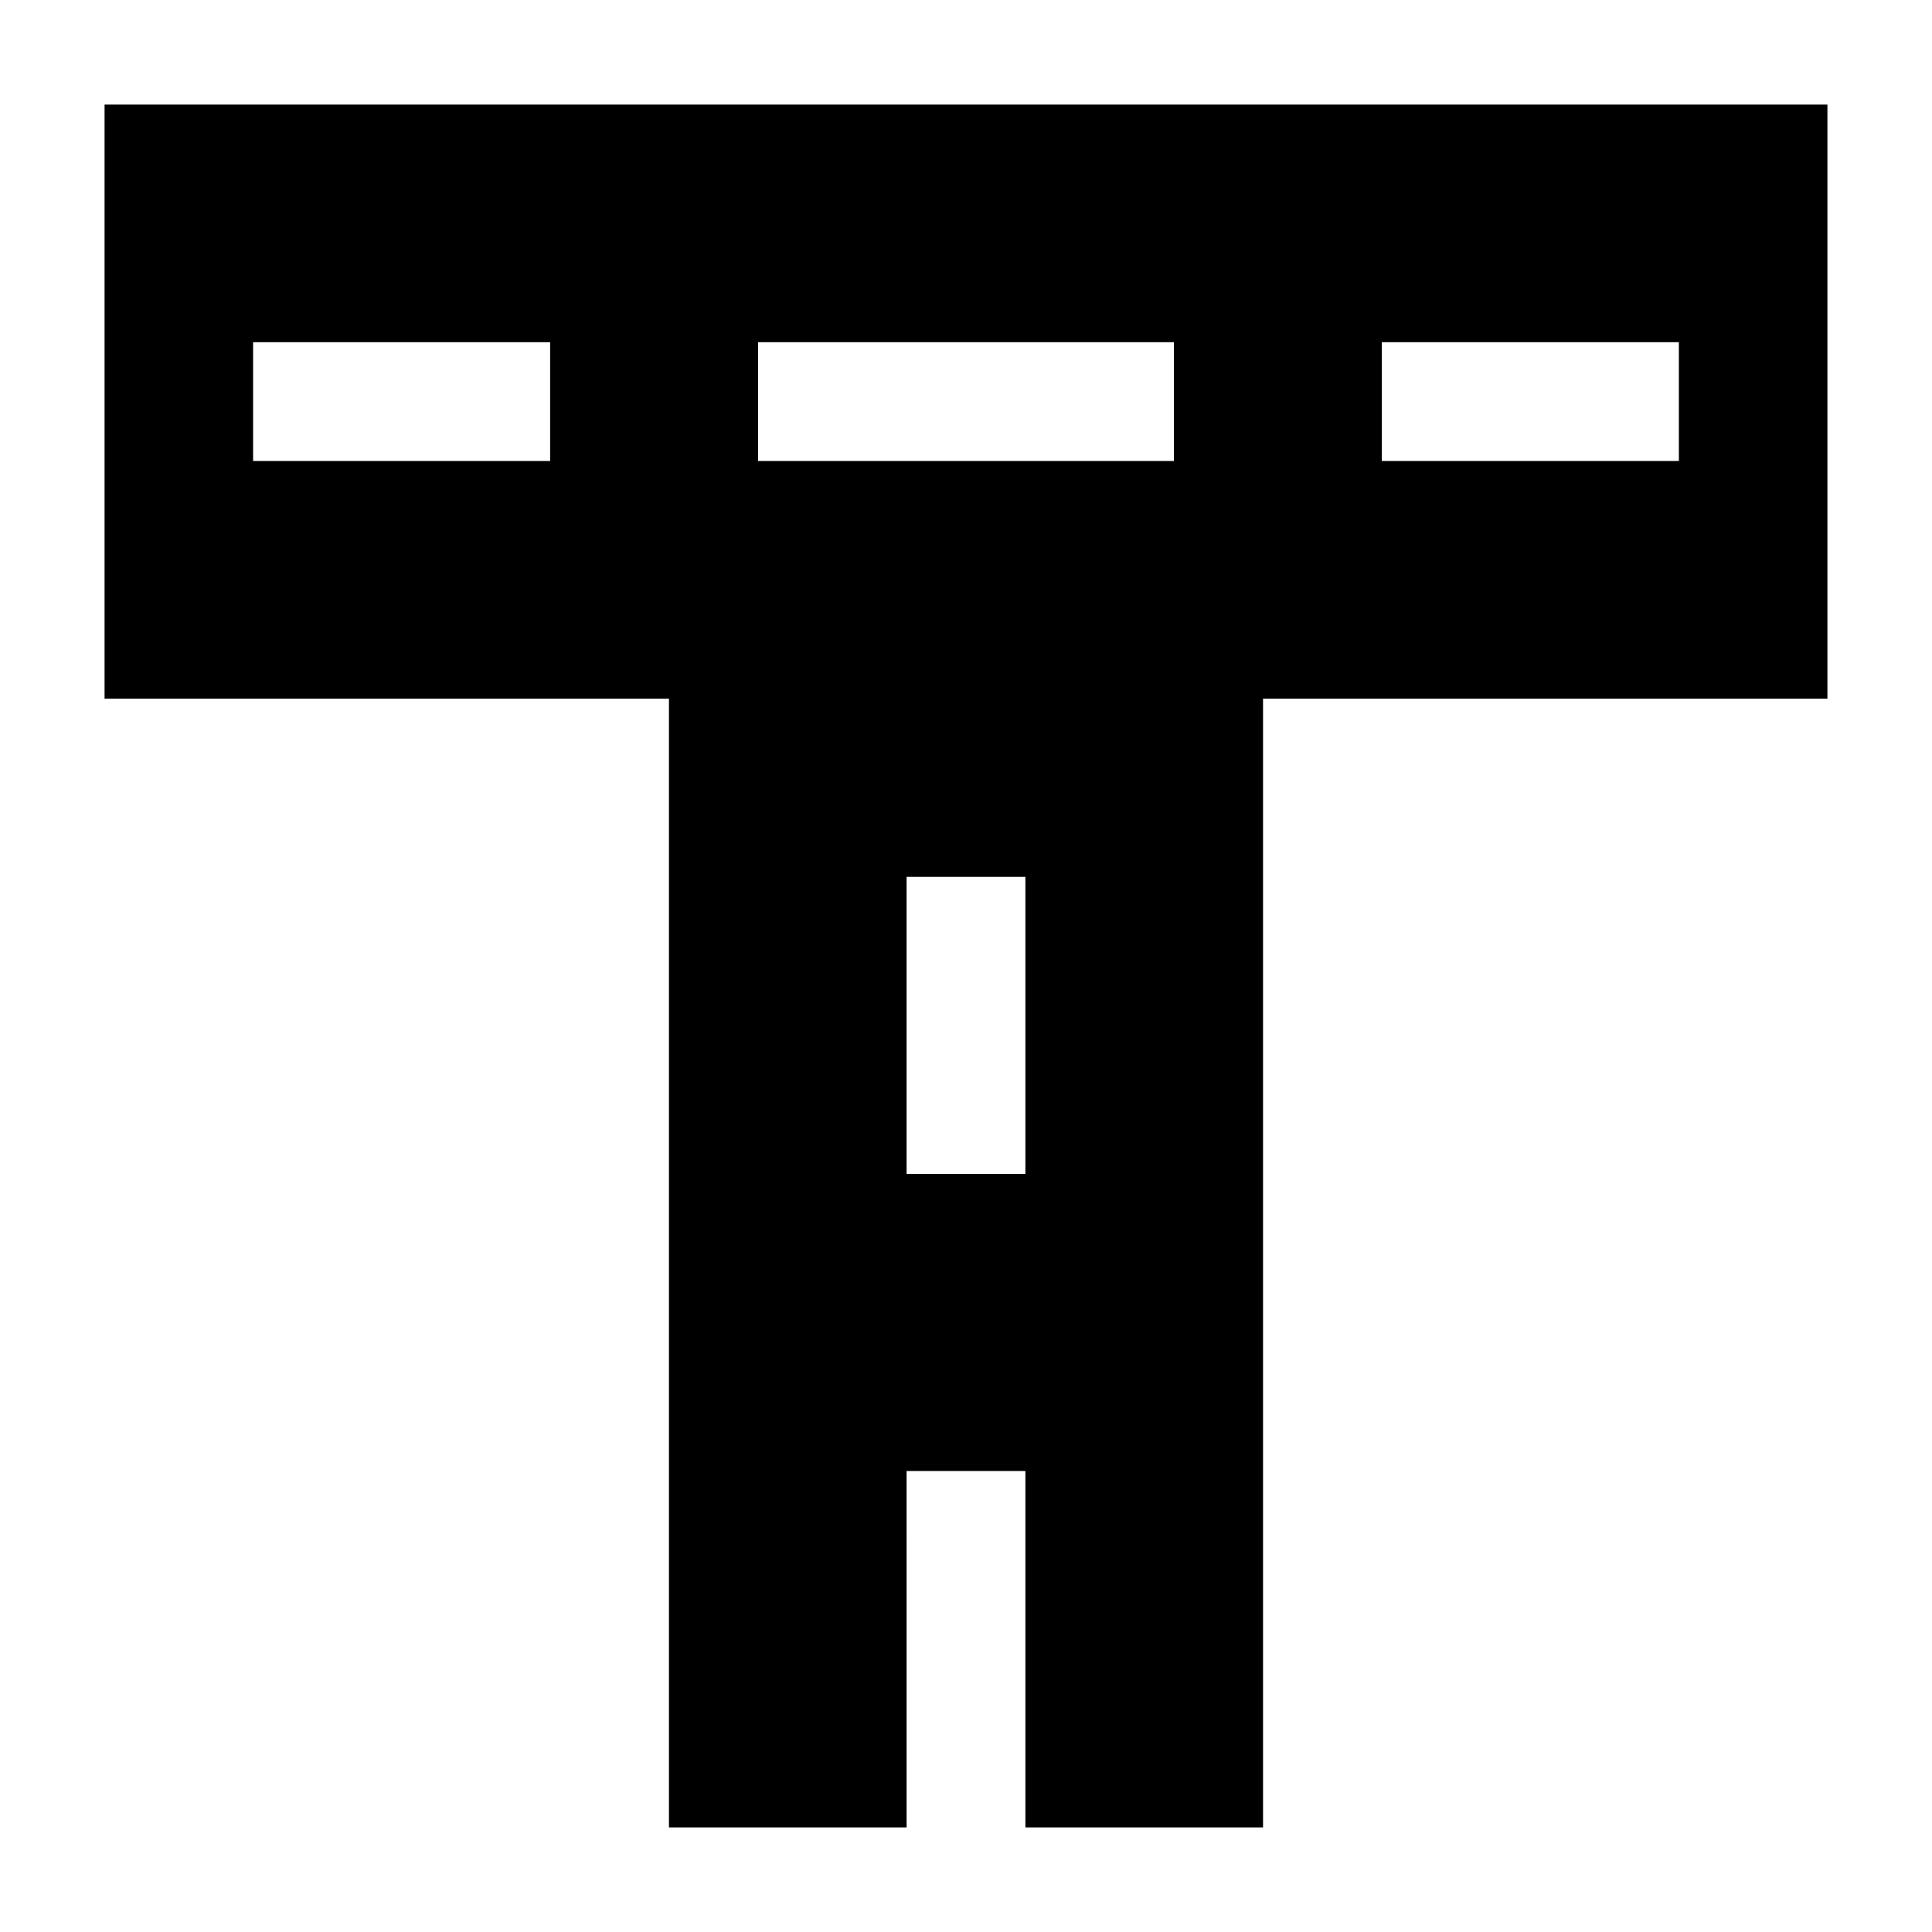 <?xml version="1.0" encoding="UTF-8"?>
<!-- Uploaded to: SVG Repo, www.svgrepo.com, Generator: SVG Repo Mixer Tools -->
<svg fill="#000000" width="800px" height="800px" version="1.1" viewBox="144 144 512 512" xmlns="http://www.w3.org/2000/svg">
 <path d="m171.71 171.71v157.44h149.57v299.14h62.977l-0.004-94.465h31.488v94.465h62.977v-299.14h149.57v-157.44zm118.08 94.465h-78.719v-31.488h78.719zm125.95 188.93h-31.488v-78.719h31.488zm39.359-188.93h-110.21v-31.488h110.21zm133.82 0h-78.719v-31.488h78.719z"/>
</svg>